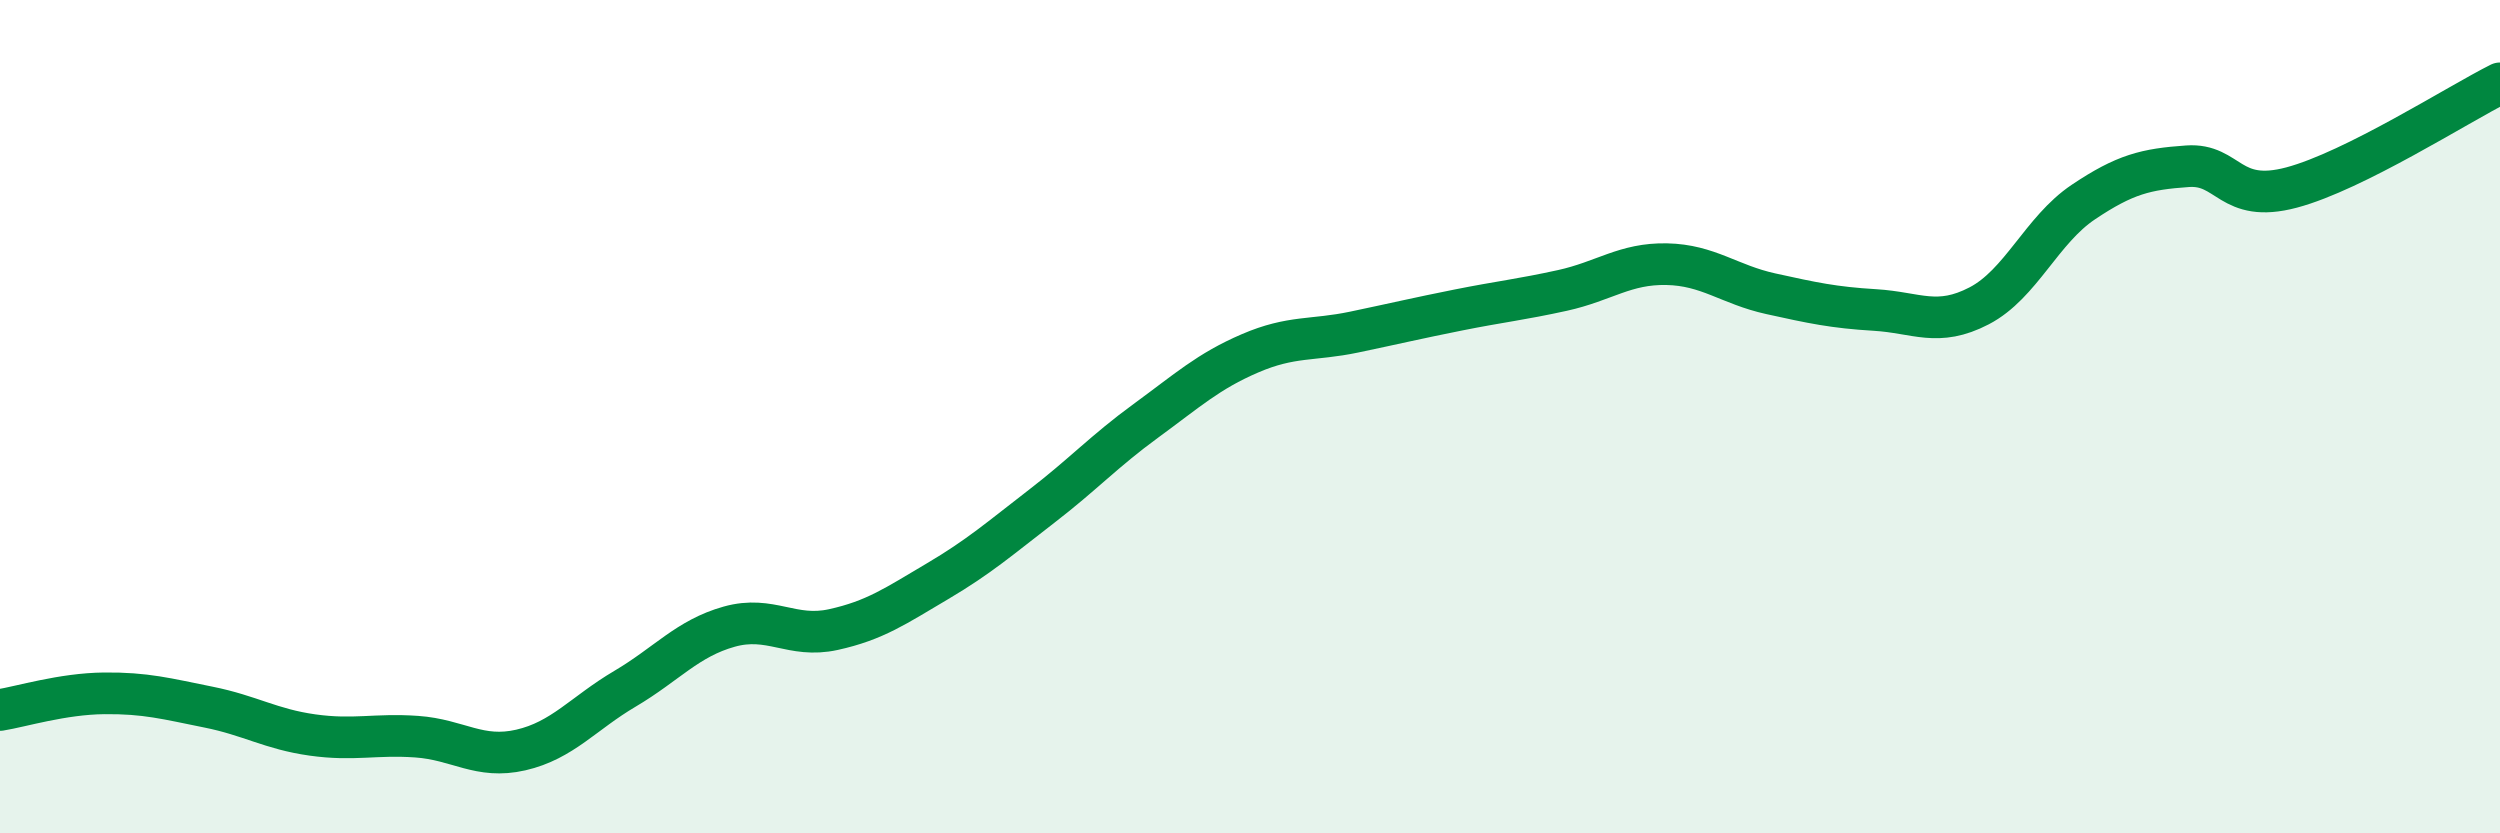 
    <svg width="60" height="20" viewBox="0 0 60 20" xmlns="http://www.w3.org/2000/svg">
      <path
        d="M 0,17.04 C 0.5,16.96 1.5,16.65 2.5,16.64 C 3.5,16.63 4,16.77 5,16.97 C 6,17.17 6.5,17.5 7.5,17.64 C 8.5,17.78 9,17.61 10,17.68 C 11,17.75 11.5,18.23 12.5,18 C 13.5,17.77 14,17.12 15,16.53 C 16,15.94 16.5,15.32 17.5,15.04 C 18.5,14.76 19,15.33 20,15.11 C 21,14.89 21.5,14.54 22.5,13.95 C 23.5,13.36 24,12.92 25,12.15 C 26,11.38 26.5,10.83 27.5,10.1 C 28.5,9.37 29,8.91 30,8.48 C 31,8.05 31.5,8.18 32.5,7.97 C 33.5,7.76 34,7.64 35,7.44 C 36,7.24 36.5,7.19 37.5,6.97 C 38.5,6.75 39,6.32 40,6.34 C 41,6.36 41.5,6.83 42.5,7.05 C 43.5,7.27 44,7.38 45,7.44 C 46,7.5 46.5,7.86 47.5,7.34 C 48.5,6.82 49,5.52 50,4.85 C 51,4.18 51.5,4.06 52.5,3.99 C 53.5,3.92 53.5,4.9 55,4.5 C 56.5,4.1 59,2.5 60,2L60 20L0 20Z"
        fill="#008740"
        opacity="0.1"
        stroke-linecap="round"
        stroke-linejoin="round"
      />
      <path
        d="M 0,17.04 C 0.5,16.96 1.5,16.65 2.5,16.64 C 3.5,16.63 4,16.77 5,16.97 C 6,17.17 6.5,17.5 7.5,17.64 C 8.5,17.78 9,17.61 10,17.68 C 11,17.75 11.5,18.23 12.5,18 C 13.5,17.77 14,17.12 15,16.53 C 16,15.94 16.5,15.32 17.5,15.04 C 18.5,14.76 19,15.33 20,15.11 C 21,14.89 21.5,14.54 22.5,13.95 C 23.5,13.36 24,12.92 25,12.15 C 26,11.38 26.5,10.83 27.5,10.1 C 28.5,9.37 29,8.91 30,8.48 C 31,8.05 31.5,8.18 32.5,7.97 C 33.5,7.76 34,7.64 35,7.44 C 36,7.24 36.5,7.19 37.5,6.97 C 38.5,6.75 39,6.32 40,6.34 C 41,6.36 41.5,6.83 42.5,7.05 C 43.5,7.27 44,7.38 45,7.44 C 46,7.5 46.5,7.86 47.5,7.34 C 48.5,6.82 49,5.52 50,4.85 C 51,4.18 51.5,4.06 52.5,3.99 C 53.5,3.92 53.5,4.9 55,4.5 C 56.5,4.1 59,2.5 60,2"
        stroke="#008740"
        stroke-width="1"
        fill="none"
        stroke-linecap="round"
        stroke-linejoin="round"
      />
    </svg>
  
